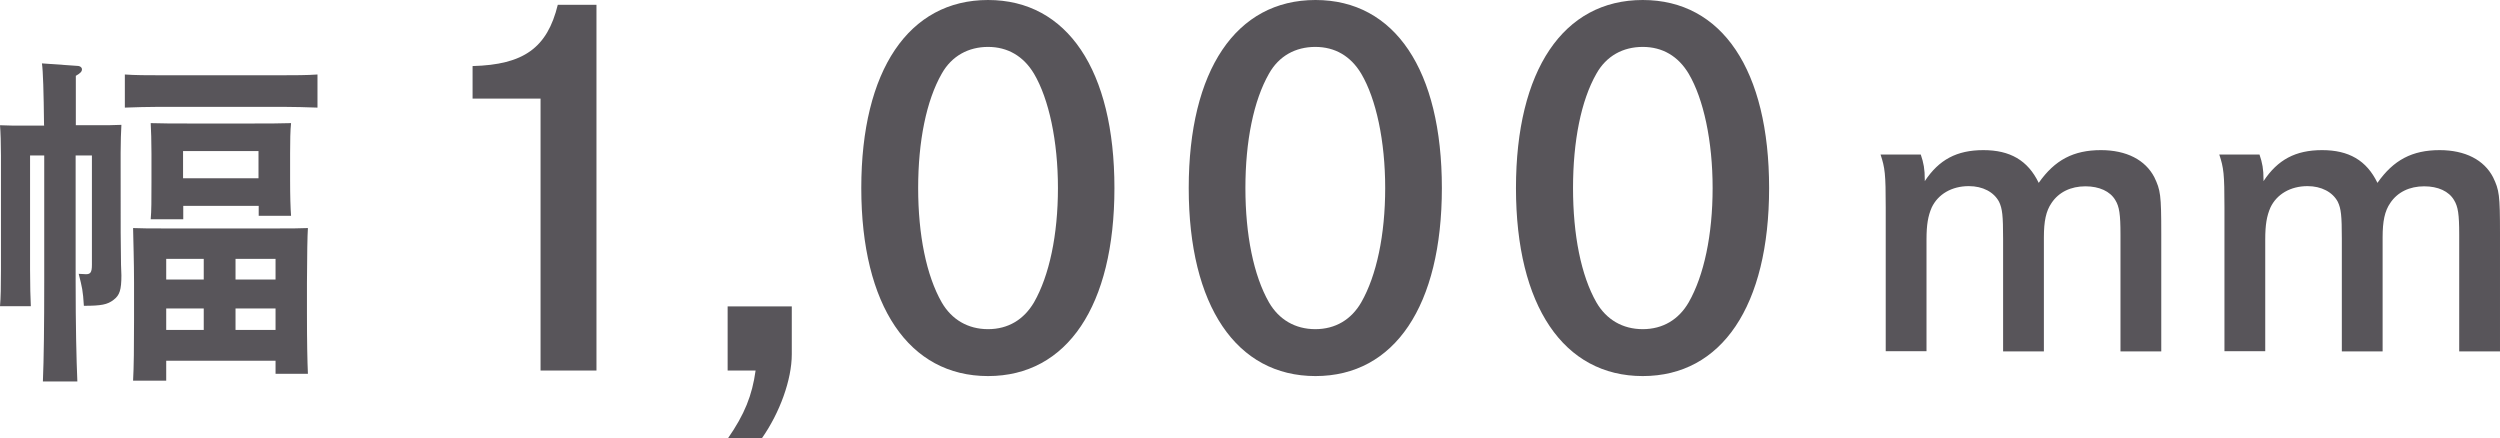 <svg viewBox="0 0 130.56 22.89" xmlns="http://www.w3.org/2000/svg"><g fill="#58555a"><path d="m2.3 6.53c-.02-1.73-.05-2.81-.11-3.22l1.84.13c.16 0 .25.09.25.18 0 .11-.07.2-.32.34v2.58h1.08c.52 0 .9 0 1.3-.02-.02.31-.04.92-.04 1.46v.49c0 3.91 0 4.18.02 5.35l.02.56c0 .76-.09 1.04-.41 1.28-.32.25-.65.31-1.55.31-.05-.81-.09-.95-.27-1.67q.29.02.38.02c.23 0 .31-.09.31-.49v-5.71h-.85v6.54c0 2.36.04 4.11.09 5.26h-1.8c.05-1.17.07-2.94.07-5.26v-6.54h-.74v5.96c0 .83.02 1.51.04 1.91h-1.61c.04-.43.05-1.03.05-1.91v-5.96c0-.58-.02-1.26-.05-1.58.4.02.77.02 1.3.02h1.01zm14.28-.91c-.52-.02-1.28-.04-1.8-.04h-6.48c-.52 0-1.28.02-1.78.04v-1.73c.5.04 1.26.04 1.78.04h6.48c.52 0 1.28 0 1.8-.04zm-7.9 14.26h-1.73c.04-.72.05-1.76.05-3.17v-1.94c0-1.08-.04-2.3-.05-2.86.47.02.9.02 1.53.02h6.07c.63 0 1.06 0 1.53-.02q-.04.59-.05 2.86v1.6c0 1.49.02 2.47.05 3.15h-1.69v-.68h-5.71zm.88-8.43h-1.69c.04-.43.04-1.03.04-1.91v-1.53c0-.58-.02-1.26-.04-1.58.63.02 1.17.02 1.98.02h3.37c.81 0 1.35 0 1.98-.02-.04.36-.05.94-.05 1.58v1.39c0 .85.02 1.48.05 1.87h-1.69v-.52h-3.94v.7zm1.08 2.07h-1.96v1.08h1.96zm-1.96 2.59v1.12h1.96v-1.12zm4.82-6.8v-1.42h-3.94v1.42zm.89 5.29v-1.08h-2.09v1.08zm-2.09 2.63h2.09v-1.12h-2.09z"/><path d="m24.68 3.45c2.67-.07 3.9-.95 4.45-3.2h2.02v19.1h-2.92v-14.2h-3.55z"/><path d="m38 19.35v-3.35h3.35v2.5c0 1.32-.62 3.05-1.57 4.4h-1.77c.88-1.27 1.27-2.25 1.45-3.55h-1.45z"/><path d="m58.2 9.82c0 6.15-2.47 9.82-6.6 9.82s-6.62-3.67-6.62-9.82 2.48-9.82 6.62-9.82 6.6 3.67 6.6 9.82zm-9.02-5.97c-.8 1.4-1.23 3.52-1.23 5.97s.43 4.57 1.23 5.97c.52.9 1.37 1.4 2.42 1.4s1.87-.5 2.4-1.4c.8-1.4 1.25-3.52 1.25-5.97s-.47-4.65-1.25-5.97c-.55-.92-1.38-1.4-2.4-1.4s-1.9.47-2.42 1.4z"/><path d="m75.3 9.82c0 6.15-2.47 9.82-6.6 9.82s-6.62-3.67-6.62-9.82 2.47-9.82 6.62-9.82 6.6 3.67 6.6 9.82zm-9.03-5.97c-.8 1.4-1.23 3.52-1.23 5.97s.43 4.57 1.23 5.97c.52.9 1.37 1.4 2.42 1.4s1.88-.5 2.4-1.4c.8-1.4 1.25-3.52 1.25-5.97s-.47-4.65-1.25-5.97c-.55-.92-1.37-1.4-2.4-1.4s-1.9.47-2.42 1.4z"/><path d="m92.39 9.82c0 6.15-2.47 9.82-6.6 9.82s-6.62-3.67-6.62-9.82 2.47-9.82 6.62-9.82 6.6 3.67 6.6 9.82zm-9.02-5.97c-.8 1.4-1.22 3.52-1.22 5.97s.42 4.57 1.22 5.97c.52.9 1.37 1.4 2.42 1.4s1.88-.5 2.4-1.4c.8-1.4 1.25-3.52 1.25-5.97s-.47-4.65-1.25-5.97c-.55-.92-1.37-1.4-2.4-1.4s-1.9.47-2.42 1.4z"/><path d="m100.31 8.07c.15.44.21.76.21 1.31v.08c.74-1.12 1.67-1.62 3.06-1.62s2.32.53 2.89 1.71c.84-1.2 1.82-1.71 3.25-1.71 1.33 0 2.32.51 2.79 1.42.32.67.36.91.36 2.95v6.14h-2.13v-6.1c0-1.06-.06-1.46-.27-1.8-.27-.46-.84-.72-1.56-.72-.76 0-1.39.3-1.77.87-.29.42-.4.95-.4 1.8v5.95h-2.13v-5.87c0-1.23-.04-1.58-.21-1.94-.27-.51-.85-.82-1.58-.82-.89 0-1.61.42-1.94 1.12-.19.44-.27.89-.27 1.67v5.83h-2.13v-7.5c0-1.77-.04-2.07-.27-2.77h2.07z"/><path d="m118 8.07c.15.44.21.76.21 1.31v.08c.74-1.12 1.67-1.62 3.06-1.62s2.32.53 2.89 1.71c.84-1.2 1.82-1.71 3.25-1.71 1.33 0 2.32.51 2.79 1.42.32.67.36.91.36 2.95v6.14h-2.13v-6.1c0-1.06-.06-1.46-.27-1.8-.27-.46-.83-.72-1.56-.72-.76 0-1.39.3-1.77.87-.29.42-.4.95-.4 1.8v5.95h-2.13v-5.87c0-1.23-.04-1.58-.21-1.94-.27-.51-.86-.82-1.58-.82-.89 0-1.61.42-1.94 1.12-.19.44-.27.89-.27 1.67v5.83h-2.13v-7.5c0-1.77-.04-2.07-.27-2.77h2.07z"/></g></svg>